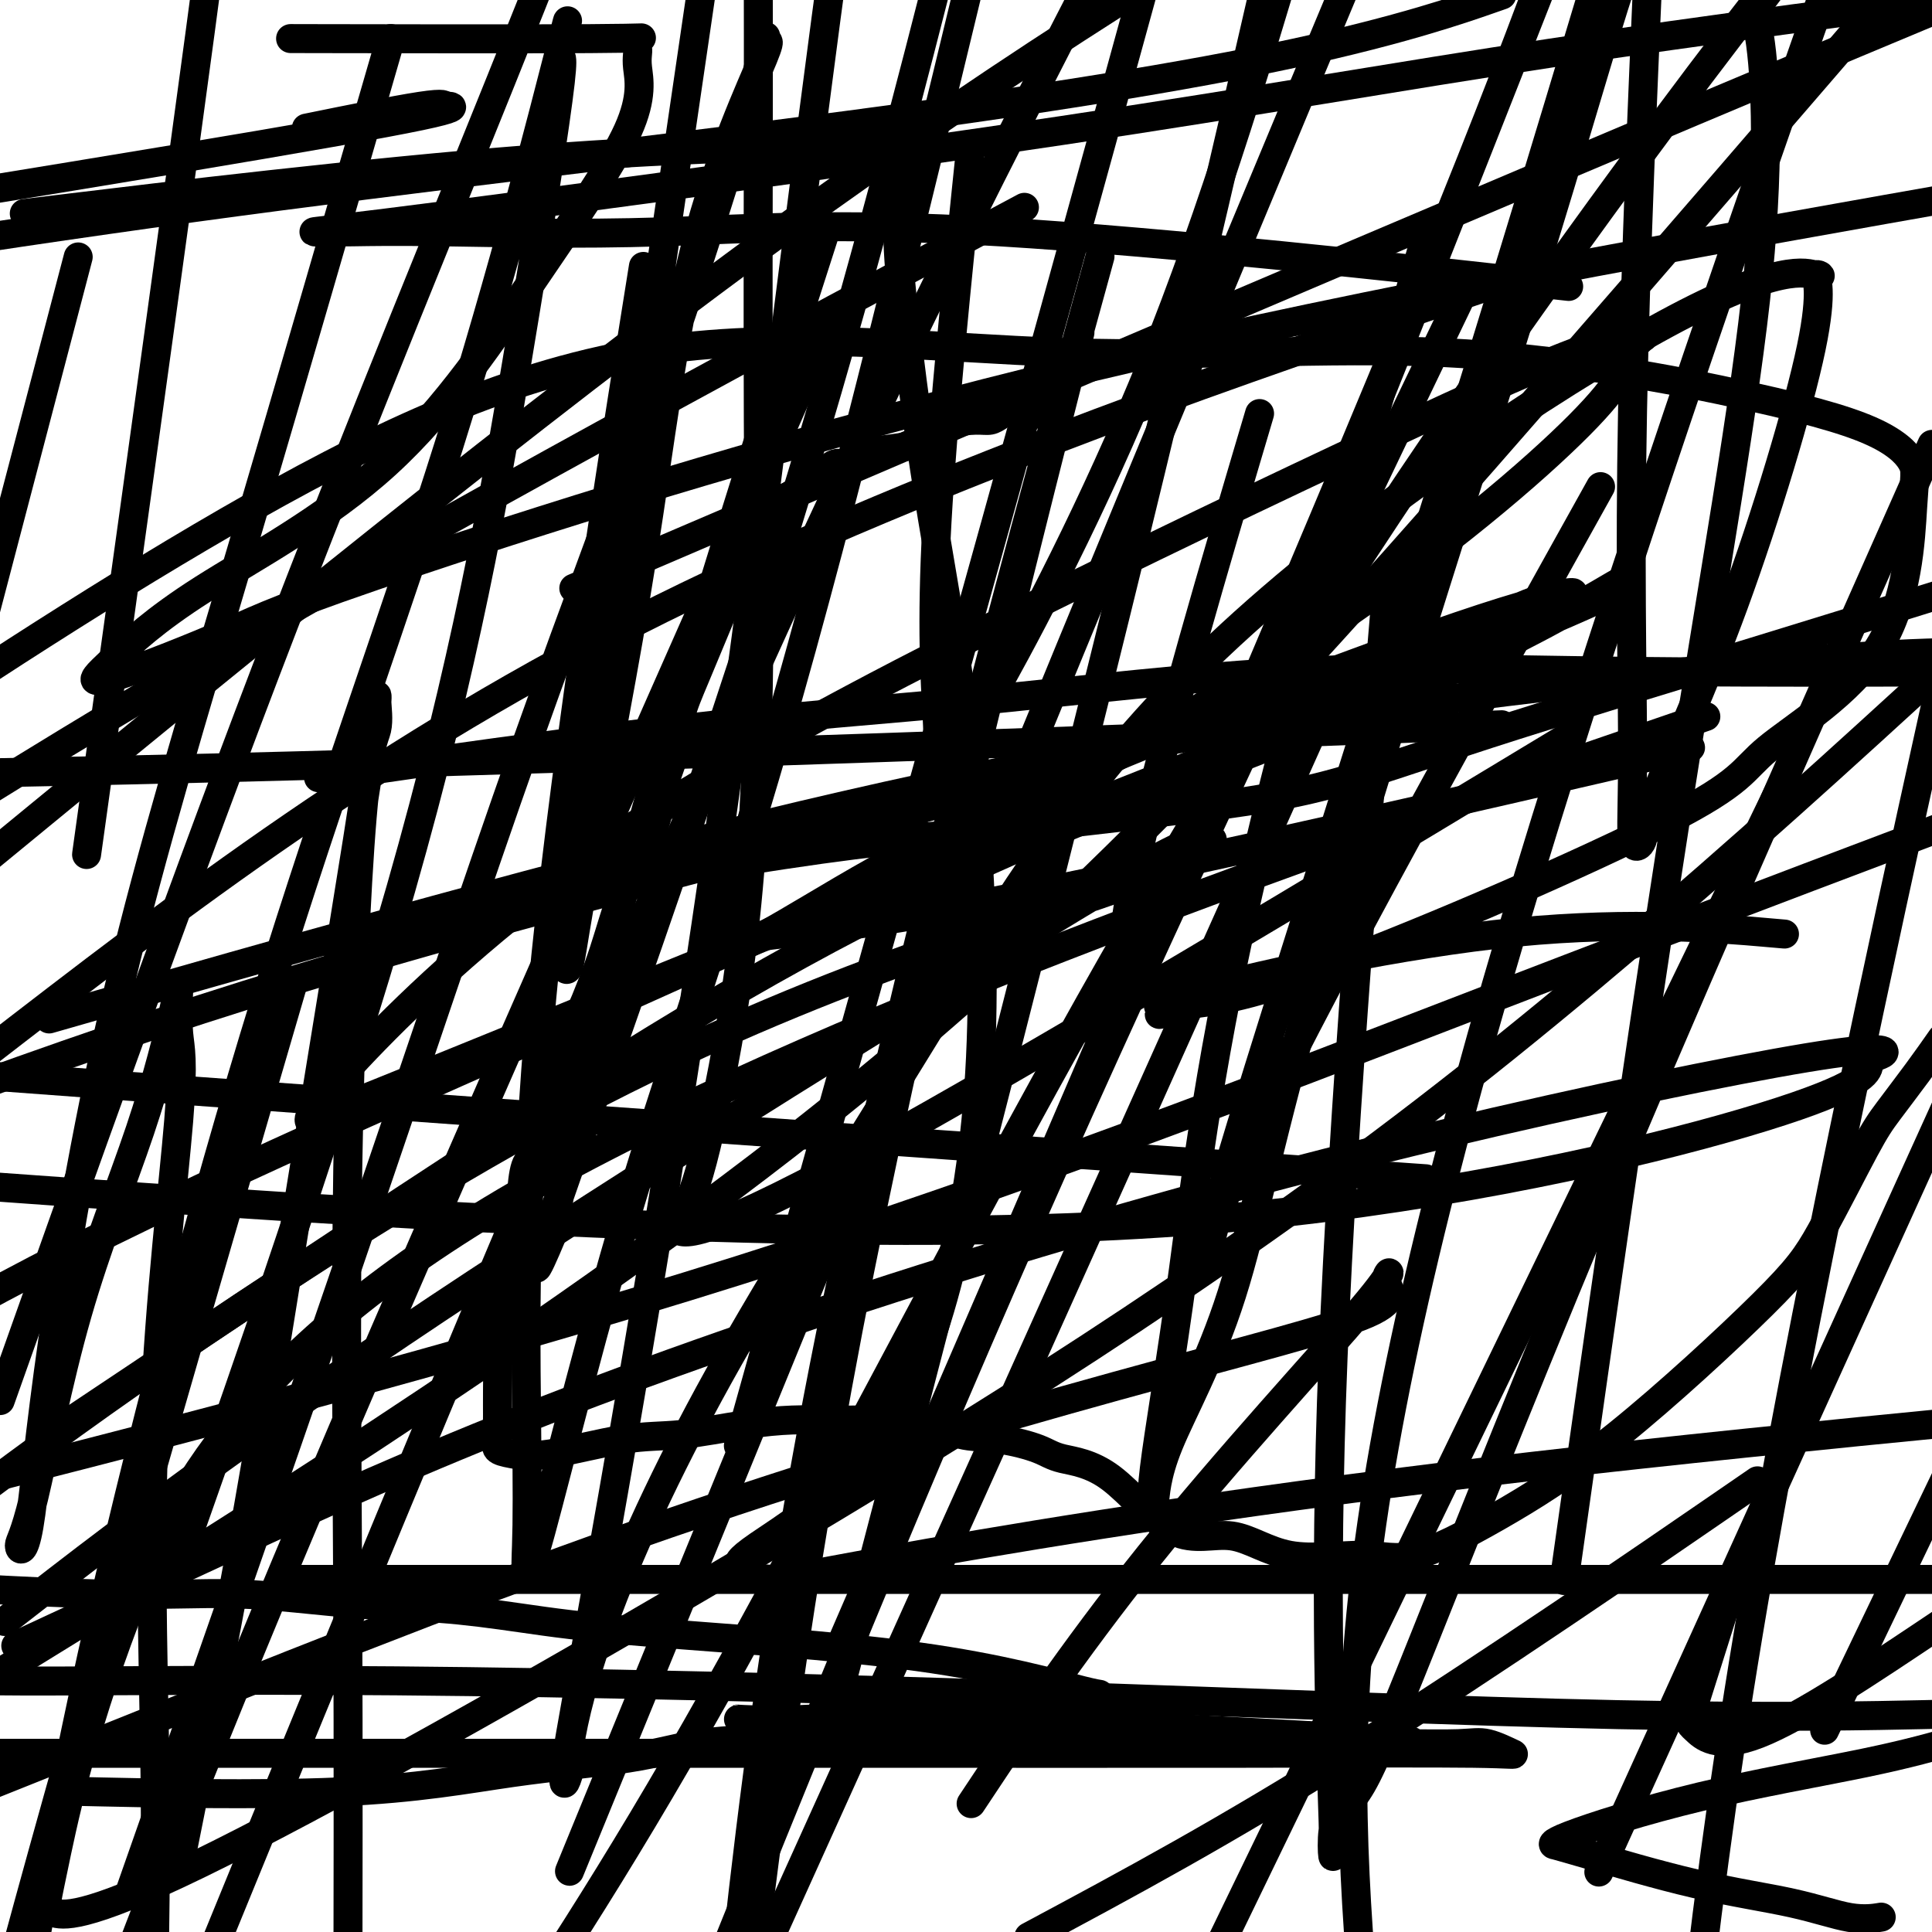 <svg viewBox='0 0 400 400' version='1.1' xmlns='http://www.w3.org/2000/svg' xmlns:xlink='http://www.w3.org/1999/xlink'><g fill='none' stroke='#000000' stroke-width='6' stroke-linecap='round' stroke-linejoin='round'><path d='M216,86c-0.046,-0.317 -0.091,-0.635 0,-1c0.091,-0.365 0.320,-0.778 0,-1c-0.320,-0.222 -1.188,-0.253 -2,0c-0.812,0.253 -1.568,0.790 -2,1c-0.432,0.210 -0.539,0.095 -1,0c-0.461,-0.095 -1.275,-0.168 -2,0c-0.725,0.168 -1.361,0.576 -2,1c-0.639,0.424 -1.282,0.863 -2,1c-0.718,0.137 -1.511,-0.028 -3,0c-1.489,0.028 -3.673,0.250 -5,1c-1.327,0.750 -1.796,2.027 -4,3c-2.204,0.973 -6.141,1.641 -9,2c-2.859,0.359 -4.639,0.410 -6,1c-1.361,0.590 -2.303,1.719 -3,2c-0.697,0.281 -1.150,-0.287 -2,0c-0.850,0.287 -2.098,1.427 -3,2c-0.902,0.573 -1.457,0.577 -2,1c-0.543,0.423 -1.075,1.265 -2,2c-0.925,0.735 -2.243,1.364 -3,2c-0.757,0.636 -0.952,1.279 -2,2c-1.048,0.721 -2.948,1.520 -4,3c-1.052,1.480 -1.255,3.639 -2,6c-0.745,2.361 -2.031,4.923 -3,7c-0.969,2.077 -1.621,3.670 -3,7c-1.379,3.330 -3.487,8.396 -5,12c-1.513,3.604 -2.432,5.744 -3,8c-0.568,2.256 -0.784,4.628 -1,7'/><path d='M140,155c-3.196,9.052 -2.686,8.184 -3,10c-0.314,1.816 -1.452,6.318 -3,10c-1.548,3.682 -3.507,6.546 -5,10c-1.493,3.454 -2.519,7.498 -4,12c-1.481,4.502 -3.418,9.462 -5,13c-1.582,3.538 -2.809,5.655 -4,8c-1.191,2.345 -2.347,4.918 -3,7c-0.653,2.082 -0.803,3.672 -1,6c-0.197,2.328 -0.443,5.393 -1,7c-0.557,1.607 -1.427,1.756 -2,3c-0.573,1.244 -0.851,3.582 -1,6c-0.149,2.418 -0.169,4.916 -1,7c-0.831,2.084 -2.471,3.753 -3,6c-0.529,2.247 0.055,5.071 0,8c-0.055,2.929 -0.747,5.963 -1,8c-0.253,2.037 -0.067,3.077 0,5c0.067,1.923 0.016,4.728 0,7c-0.016,2.272 0.002,4.009 0,5c-0.002,0.991 -0.025,1.235 0,2c0.025,0.765 0.099,2.051 0,3c-0.099,0.949 -0.371,1.563 0,2c0.371,0.437 1.386,0.699 3,1c1.614,0.301 3.826,0.641 8,0c4.174,-0.641 10.309,-2.263 15,-3c4.691,-0.737 7.937,-0.590 12,-1c4.063,-0.410 8.942,-1.378 13,-2c4.058,-0.622 7.294,-0.899 10,-1c2.706,-0.101 4.882,-0.027 7,0c2.118,0.027 4.176,0.008 6,0c1.824,-0.008 3.412,-0.004 5,0'/><path d='M182,294c11.857,-1.114 7.498,-0.398 7,0c-0.498,0.398 2.865,0.477 5,1c2.135,0.523 3.040,1.489 5,2c1.960,0.511 4.973,0.567 8,1c3.027,0.433 6.066,1.243 8,2c1.934,0.757 2.763,1.462 5,2c2.237,0.538 5.880,0.910 10,4c4.120,3.090 8.715,8.900 13,11c4.285,2.100 8.259,0.491 12,1c3.741,0.509 7.250,3.138 12,4c4.750,0.862 10.740,-0.041 15,0c4.260,0.041 6.788,1.026 11,0c4.212,-1.026 10.108,-4.062 17,-8c6.892,-3.938 14.781,-8.776 25,-17c10.219,-8.224 22.767,-19.832 30,-27c7.233,-7.168 9.151,-9.896 12,-15c2.849,-5.104 6.630,-12.585 9,-17c2.370,-4.415 3.330,-5.766 5,-8c1.670,-2.234 4.048,-5.353 6,-8c1.952,-2.647 3.476,-4.824 5,-7'/><path d='M365,193c3.865,0.335 7.729,0.670 0,0c-7.729,-0.670 -27.052,-2.344 -51,0c-23.948,2.344 -52.520,8.706 -65,12c-12.480,3.294 -8.866,3.520 -8,4c0.866,0.480 -1.014,1.212 -1,1c0.014,-0.212 1.922,-1.369 6,-2c4.078,-0.631 10.325,-0.735 30,-8c19.675,-7.265 52.778,-21.691 69,-30c16.222,-8.309 15.564,-10.503 21,-15c5.436,-4.497 16.965,-11.299 23,-21c6.035,-9.701 6.576,-22.302 7,-29c0.424,-6.698 0.731,-7.494 0,-9c-0.731,-1.506 -2.501,-3.723 -7,-6c-4.499,-2.277 -11.728,-4.613 -27,-8c-15.272,-3.387 -38.587,-7.825 -63,-9c-24.413,-1.175 -49.925,0.912 -78,0c-28.075,-0.912 -58.712,-4.822 -88,0c-29.288,4.822 -57.225,18.378 -86,35c-28.775,16.622 -58.387,36.311 -88,56'/><path d='M6,304c-12.780,3.262 -25.560,6.524 0,0c25.560,-6.524 89.458,-22.833 147,-41c57.542,-18.167 108.726,-38.190 155,-56c46.274,-17.810 87.637,-33.405 129,-49'/><path d='M328,157c21.826,-7.496 43.653,-14.992 0,0c-43.653,14.992 -152.784,52.470 -215,87c-62.216,34.530 -77.517,66.110 -87,91c-9.483,24.890 -13.146,43.091 -15,52c-1.854,8.909 -1.897,8.528 0,9c1.897,0.472 5.735,1.797 30,-10c24.265,-11.797 68.956,-36.714 115,-64c46.044,-27.286 93.441,-56.939 139,-92c45.559,-35.061 89.279,-75.531 133,-116'/><path d='M297,63c14.644,-4.933 29.289,-9.867 0,0c-29.289,9.867 -102.511,34.533 -160,63c-57.489,28.467 -99.244,60.733 -141,93'/><path d='M7,342c-14.839,9.131 -29.679,18.262 0,0c29.679,-18.262 103.875,-63.917 161,-109c57.125,-45.083 97.179,-89.595 149,-149c51.821,-59.405 115.411,-133.702 179,-208'/><path d='M376,3c5.232,-14.923 10.464,-29.845 0,0c-10.464,29.845 -36.625,104.458 -56,167c-19.375,62.542 -31.964,113.012 -37,153c-5.036,39.988 -2.518,69.494 0,99'/><path d='M339,370c-6.917,15.250 -13.833,30.500 0,0c13.833,-30.500 48.417,-106.750 83,-183'/><path d='M359,183c9.083,-18.750 18.167,-37.500 0,0c-18.167,37.500 -63.583,131.250 -109,225'/><path d='M186,313c-10.067,23.267 -20.133,46.533 0,0c20.133,-46.533 70.467,-162.867 100,-234c29.533,-71.133 38.267,-97.067 47,-123'/><path d='M341,-1c0.344,-7.845 0.688,-15.690 0,0c-0.688,15.690 -2.409,54.914 -3,86c-0.591,31.086 -0.051,54.033 0,68c0.051,13.967 -0.386,18.955 0,21c0.386,2.045 1.596,1.149 2,0c0.404,-1.149 0.003,-2.549 3,-10c2.997,-7.451 9.394,-20.952 16,-39c6.606,-18.048 13.422,-40.644 16,-53c2.578,-12.356 0.917,-14.473 1,-15c0.083,-0.527 1.911,0.535 0,0c-1.911,-0.535 -7.559,-2.669 -31,10c-23.441,12.669 -64.675,40.139 -93,67c-28.325,26.861 -43.741,53.112 -59,78c-15.259,24.888 -30.361,48.411 -42,69c-11.639,20.589 -19.817,38.242 -25,52c-5.183,13.758 -7.372,23.620 -8,28c-0.628,4.380 0.306,3.279 0,5c-0.306,1.721 -1.853,6.265 -1,0c0.853,-6.265 4.105,-23.339 10,-57c5.895,-33.661 14.433,-83.909 22,-137c7.567,-53.091 14.162,-109.026 22,-168c7.838,-58.974 16.919,-120.987 26,-183'/><path d='M55,223c4.844,-16.578 9.689,-33.156 0,0c-9.689,33.156 -33.911,116.044 -49,171c-15.089,54.956 -21.044,81.978 -27,109'/><path d='M41,312c-4.104,11.657 -8.207,23.313 0,0c8.207,-23.313 28.726,-81.596 42,-128c13.274,-46.404 19.304,-80.928 24,-109c4.696,-28.072 8.059,-49.690 9,-58c0.941,-8.310 -0.540,-3.312 0,-6c0.540,-2.688 3.100,-13.063 0,-1c-3.100,12.063 -11.862,46.563 -23,82c-11.138,35.437 -24.653,71.810 -38,115c-13.347,43.190 -26.528,93.197 -36,136c-9.472,42.803 -15.236,78.401 -21,114'/><path d='M31,380c-3.571,10.177 -7.143,20.355 0,0c7.143,-20.355 24.999,-71.242 40,-115c15.001,-43.758 27.145,-80.388 38,-111c10.855,-30.612 20.419,-55.205 29,-80c8.581,-24.795 16.178,-49.792 19,-60c2.822,-10.208 0.870,-5.628 1,-5c0.130,0.628 2.344,-2.695 0,3c-2.344,5.695 -9.245,20.410 -14,39c-4.755,18.590 -7.365,41.056 -11,64c-3.635,22.944 -8.294,46.367 -11,61c-2.706,14.633 -3.457,20.476 -4,23c-0.543,2.524 -0.878,1.729 -1,1c-0.122,-0.729 -0.033,-1.391 0,-3c0.033,-1.609 0.009,-4.164 2,-19c1.991,-14.836 5.997,-41.953 11,-76c5.003,-34.047 11.001,-75.023 17,-116'/><path d='M78,18c2.517,-8.691 5.033,-17.381 0,0c-5.033,17.381 -17.617,60.834 -28,96c-10.383,35.166 -18.567,62.046 -25,89c-6.433,26.954 -11.116,53.984 -14,74c-2.884,20.016 -3.967,33.019 -5,39c-1.033,5.981 -2.014,4.941 -2,4c0.014,-0.941 1.023,-1.782 3,-10c1.977,-8.218 4.922,-23.813 9,-38c4.078,-14.187 9.287,-26.964 13,-38c3.713,-11.036 5.928,-20.330 7,-25c1.072,-4.670 1.000,-4.718 1,-5c-0.000,-0.282 0.070,-0.800 0,1c-0.070,1.800 -0.281,5.916 0,9c0.281,3.084 1.055,5.136 0,18c-1.055,12.864 -3.938,36.540 -5,61c-1.062,24.460 -0.303,49.703 0,68c0.303,18.297 0.152,29.649 0,41'/><path d='M39,377c-1.009,5.043 -2.018,10.087 0,0c2.018,-10.087 7.062,-35.303 11,-57c3.938,-21.697 6.770,-39.875 11,-66c4.230,-26.125 9.857,-60.195 13,-80c3.143,-19.805 3.801,-25.343 4,-28c0.199,-2.657 -0.062,-2.434 0,-1c0.062,1.434 0.448,4.078 0,6c-0.448,1.922 -1.728,3.124 -3,18c-1.272,14.876 -2.535,43.428 -3,73c-0.465,29.572 -0.133,60.163 0,91c0.133,30.837 0.066,61.918 0,93'/><path d='M178,334c-4.778,18.244 -9.556,36.489 0,0c9.556,-36.489 33.444,-127.711 53,-207c19.556,-79.289 34.778,-146.644 50,-214'/><path d='M222,74c4.978,-18.111 9.956,-36.222 0,0c-9.956,36.222 -34.844,126.778 -50,202c-15.156,75.222 -20.578,135.111 -26,195'/><path d='M387,339c-8.000,16.667 -16.000,33.333 0,0c16.000,-33.333 56.000,-116.667 96,-200'/><path d='M324,114c6.394,-11.485 12.788,-22.970 0,0c-12.788,22.970 -44.757,80.394 -60,111c-15.243,30.606 -13.758,34.394 -13,35c0.758,0.606 0.791,-1.972 0,-2c-0.791,-0.028 -2.405,2.492 6,-25c8.405,-27.492 26.830,-84.998 43,-137c16.170,-52.002 30.085,-98.501 44,-145'/><path d='M292,60c3.217,-11.098 6.435,-22.197 0,0c-6.435,22.197 -22.522,77.688 -32,118c-9.478,40.312 -12.346,65.443 -15,85c-2.654,19.557 -5.095,33.540 -6,41c-0.905,7.460 -0.274,8.396 0,7c0.274,-1.396 0.191,-5.125 3,-12c2.809,-6.875 8.510,-16.898 13,-31c4.490,-14.102 7.771,-32.285 18,-68c10.229,-35.715 27.408,-88.962 39,-126c11.592,-37.038 17.598,-57.868 21,-69c3.402,-11.132 4.201,-12.566 5,-14'/><path d='M295,77c6.867,-14.289 13.733,-28.578 0,0c-13.733,28.578 -48.067,100.022 -77,165c-28.933,64.978 -52.467,123.489 -76,182'/><path d='M20,162c-1.800,12.933 -3.600,25.867 0,0c3.600,-25.867 12.600,-90.533 18,-130c5.400,-39.467 7.200,-53.733 9,-68'/><path d='M11,73c4.500,-17.167 9.000,-34.333 0,0c-9.000,34.333 -31.500,120.167 -54,206'/><path d='M5,276c-4.292,12.101 -8.583,24.202 0,0c8.583,-24.202 30.042,-84.708 50,-137c19.958,-52.292 38.417,-96.369 55,-138c16.583,-41.631 31.292,-80.815 46,-120'/><path d='M131,69c1.916,-11.997 3.831,-23.995 0,0c-3.831,23.995 -13.410,83.982 -18,129c-4.590,45.018 -4.193,75.065 -4,93c0.193,17.935 0.182,23.756 0,29c-0.182,5.244 -0.533,9.911 3,-3c3.533,-12.911 10.951,-43.399 20,-73c9.049,-29.601 19.728,-58.315 34,-110c14.272,-51.685 32.136,-126.343 50,-201'/><path d='M167,60c3.530,-10.986 7.061,-21.972 0,0c-7.061,21.972 -24.713,76.904 -35,114c-10.287,37.096 -13.207,56.358 -15,67c-1.793,10.642 -2.458,12.664 -2,12c0.458,-0.664 2.040,-4.013 0,1c-2.040,5.013 -7.703,18.388 0,-4c7.703,-22.388 28.772,-80.539 45,-132c16.228,-51.461 27.614,-96.230 39,-141'/><path d='M200,40c0.679,-6.561 1.358,-13.122 0,0c-1.358,13.122 -4.752,45.926 -6,68c-1.248,22.074 -0.349,33.416 0,40c0.349,6.584 0.149,8.408 0,10c-0.149,1.592 -0.246,2.953 1,2c1.246,-0.953 3.835,-4.218 12,-19c8.165,-14.782 21.904,-41.081 34,-72c12.096,-30.919 22.548,-66.460 33,-102'/><path d='M286,135c1.140,-13.648 2.279,-27.295 0,0c-2.279,27.295 -7.978,95.533 -10,146c-2.022,50.467 -0.367,83.162 0,96c0.367,12.838 -0.554,5.818 0,2c0.554,-3.818 2.581,-4.436 5,-8c2.419,-3.564 5.228,-10.075 14,-32c8.772,-21.925 23.506,-59.264 42,-103c18.494,-43.736 40.747,-93.868 63,-144'/><path d='M399,154c3.689,-16.711 7.378,-33.422 0,0c-7.378,33.422 -25.822,116.978 -37,184c-11.178,67.022 -15.089,117.511 -19,168'/><path d='M326,312c-1.870,13.210 -3.739,26.420 0,0c3.739,-26.420 13.087,-92.470 21,-143c7.913,-50.530 14.390,-85.539 17,-112c2.610,-26.461 1.352,-44.375 0,-51c-1.352,-6.625 -2.797,-1.960 0,-5c2.797,-3.040 9.835,-13.784 -1,0c-10.835,13.784 -39.543,52.097 -66,91c-26.457,38.903 -50.661,78.397 -76,124c-25.339,45.603 -51.811,97.315 -73,135c-21.189,37.685 -37.094,61.342 -53,85'/><path d='M123,375c-4.411,10.768 -8.821,21.536 0,0c8.821,-21.536 30.875,-75.375 52,-127c21.125,-51.625 41.321,-101.036 62,-151c20.679,-49.964 41.839,-100.482 63,-151'/><path d='M258,95c2.412,-8.130 4.824,-16.259 0,0c-4.824,16.259 -16.884,56.907 -22,80c-5.116,23.093 -3.287,28.630 -3,31c0.287,2.370 -0.967,1.571 -1,1c-0.033,-0.571 1.156,-0.916 5,-10c3.844,-9.084 10.343,-26.907 14,-35c3.657,-8.093 4.474,-6.455 18,-39c13.526,-32.545 39.763,-99.272 66,-166'/><path d='M267,162c7.578,-16.911 15.156,-33.822 0,0c-15.156,33.822 -53.044,118.378 -84,187c-30.956,68.622 -54.978,121.311 -79,174'/><path d='M158,281c-4.444,15.889 -8.889,31.778 0,0c8.889,-31.778 31.111,-111.222 48,-172c16.889,-60.778 28.444,-102.889 40,-145'/><path d='M164,84c6.024,-13.601 12.048,-27.202 0,0c-12.048,27.202 -42.167,95.208 -67,152c-24.833,56.792 -44.381,102.369 -63,150c-18.619,47.631 -36.310,97.315 -54,147'/><path d='M46,399c-5.470,13.375 -10.940,26.750 0,0c10.940,-26.750 38.292,-93.625 63,-152c24.708,-58.375 46.774,-108.250 67,-151c20.226,-42.750 38.613,-78.375 57,-114'/><path d='M219,87c3.978,-15.711 7.956,-31.422 0,0c-7.956,31.422 -27.844,109.978 -41,176c-13.156,66.022 -19.578,119.511 -26,173'/><path d='M283,360c8.031,0.453 16.062,0.905 0,0c-16.062,-0.905 -56.216,-3.168 -80,-4c-23.784,-0.832 -31.198,-0.231 -37,0c-5.802,0.231 -9.991,0.094 -12,0c-2.009,-0.094 -1.837,-0.144 0,0c1.837,0.144 5.339,0.484 8,1c2.661,0.516 4.481,1.210 13,2c8.519,0.790 23.738,1.676 36,2c12.262,0.324 21.569,0.085 31,0c9.431,-0.085 18.987,-0.015 27,0c8.013,0.015 14.485,-0.024 20,0c5.515,0.024 10.075,0.112 13,0c2.925,-0.112 4.214,-0.422 6,0c1.786,0.422 4.068,1.577 5,2c0.932,0.423 0.515,0.113 -8,0c-8.515,-0.113 -25.128,-0.030 -47,0c-21.872,0.030 -49.004,0.008 -84,0c-34.996,-0.008 -77.856,-0.002 -113,0c-35.144,0.002 -62.572,0.001 -90,0'/><path d='M21,371c-4.625,-0.103 -9.250,-0.206 0,0c9.250,0.206 32.374,0.722 49,0c16.626,-0.722 26.753,-2.680 36,-4c9.247,-1.320 17.613,-2.000 24,-3c6.387,-1.000 10.794,-2.319 15,-3c4.206,-0.681 8.212,-0.726 11,-1c2.788,-0.274 4.359,-0.779 6,-1c1.641,-0.221 3.353,-0.158 7,0c3.647,0.158 9.231,0.409 15,0c5.769,-0.409 11.725,-1.480 16,-2c4.275,-0.520 6.870,-0.491 10,-1c3.130,-0.509 6.796,-1.556 9,-2c2.204,-0.444 2.946,-0.285 4,0c1.054,0.285 2.420,0.694 3,0c0.580,-0.694 0.375,-2.493 1,-3c0.625,-0.507 2.079,0.277 -3,-1c-5.079,-1.277 -16.690,-4.617 -34,-7c-17.310,-2.383 -40.318,-3.809 -55,-5c-14.682,-1.191 -21.038,-2.145 -27,-3c-5.962,-0.855 -11.528,-1.610 -17,-2c-5.472,-0.390 -10.848,-0.414 -18,-1c-7.152,-0.586 -16.079,-1.735 -24,-2c-7.921,-0.265 -14.834,0.353 -29,0c-14.166,-0.353 -35.583,-1.676 -57,-3'/><path d='M68,327c-7.976,0.000 -15.952,0.000 0,0c15.952,0.000 55.833,0.000 90,0c34.167,0.000 62.622,0.000 91,0c28.378,0.000 56.679,0.000 88,0c31.321,-0.000 65.660,0.000 100,0'/><path d='M266,242c25.311,1.778 50.622,3.556 0,0c-50.622,-3.556 -177.178,-12.444 -265,-19c-87.822,-6.556 -136.911,-10.778 -186,-15'/><path d='M73,160c-6.108,0.886 -12.215,1.772 0,0c12.215,-1.772 42.754,-6.201 67,-9c24.246,-2.799 42.200,-3.967 63,-6c20.800,-2.033 44.446,-4.932 66,-6c21.554,-1.068 41.015,-0.305 69,0c27.985,0.305 64.492,0.153 101,0'/><path d='M286,151c21.600,-0.822 43.200,-1.644 0,0c-43.200,1.644 -151.200,5.756 -242,8c-90.800,2.244 -164.400,2.622 -238,3'/><path d='M91,189c-6.945,1.233 -13.890,2.467 0,0c13.890,-2.467 48.614,-8.634 71,-12c22.386,-3.366 32.435,-3.932 44,-5c11.565,-1.068 24.646,-2.637 36,-4c11.354,-1.363 20.982,-2.520 31,-5c10.018,-2.480 20.428,-6.283 35,-11c14.572,-4.717 33.306,-10.348 55,-17c21.694,-6.652 46.347,-14.326 71,-22'/><path d='M313,58c10.210,1.132 20.420,2.265 0,0c-20.420,-2.265 -71.471,-7.927 -106,-10c-34.529,-2.073 -52.537,-0.557 -70,0c-17.463,0.557 -34.382,0.155 -45,0c-10.618,-0.155 -14.935,-0.061 -19,0c-4.065,0.061 -7.876,0.091 -8,0c-0.124,-0.091 3.441,-0.303 32,-4c28.559,-3.697 82.112,-10.880 123,-17c40.888,-6.120 69.111,-11.177 101,-16c31.889,-4.823 67.445,-9.411 103,-14'/><path d='M308,0c2.560,-0.892 5.120,-1.783 0,0c-5.120,1.783 -17.919,6.241 -40,11c-22.081,4.759 -53.445,9.820 -93,15c-39.555,5.180 -87.301,10.480 -135,17c-47.699,6.520 -95.349,14.260 -143,22'/><path d='M66,26c-2.230,0.454 -4.459,0.908 0,0c4.459,-0.908 15.608,-3.178 21,-4c5.392,-0.822 5.028,-0.195 5,0c-0.028,0.195 0.281,-0.040 1,0c0.719,0.040 1.847,0.357 -6,2c-7.847,1.643 -24.671,4.612 -51,9c-26.329,4.388 -62.165,10.194 -98,16'/><path d='M15,43c-8.645,1.046 -17.290,2.092 0,0c17.290,-2.092 60.514,-7.322 95,-10c34.486,-2.678 60.234,-2.805 71,-3c10.766,-0.195 6.549,-0.457 5,0c-1.549,0.457 -0.432,1.635 0,3c0.432,1.365 0.177,2.917 0,6c-0.177,3.083 -0.278,7.696 0,13c0.278,5.304 0.934,11.298 2,20c1.066,8.702 2.542,20.110 5,35c2.458,14.890 5.897,33.261 8,53c2.103,19.739 2.871,40.846 2,59c-0.871,18.154 -3.379,33.354 -7,47c-3.621,13.646 -8.355,25.738 -16,35c-7.645,9.262 -18.202,15.695 -23,19c-4.798,3.305 -3.836,3.481 -4,4c-0.164,0.519 -1.453,1.379 0,2c1.453,0.621 5.647,1.001 8,1c2.353,-0.001 2.864,-0.385 23,-4c20.136,-3.615 59.896,-10.461 113,-17c53.104,-6.539 119.552,-12.769 186,-19'/><path d='M389,397c0.434,-0.070 0.868,-0.141 0,0c-0.868,0.141 -3.040,0.493 -6,0c-2.960,-0.493 -6.710,-1.830 -12,-3c-5.290,-1.170 -12.119,-2.171 -20,-4c-7.881,-1.829 -16.814,-4.486 -22,-6c-5.186,-1.514 -6.625,-1.885 -7,-2c-0.375,-0.115 0.314,0.024 0,0c-0.314,-0.024 -1.631,-0.213 3,-2c4.631,-1.787 15.208,-5.174 27,-8c11.792,-2.826 24.798,-5.093 34,-7c9.202,-1.907 14.601,-3.453 20,-5'/><path d='M398,355c4.362,-0.096 8.725,-0.192 0,0c-8.725,0.192 -30.537,0.673 -63,0c-32.463,-0.673 -75.578,-2.500 -121,-4c-45.422,-1.500 -93.152,-2.673 -132,-3c-38.848,-0.327 -68.814,0.192 -83,0c-14.186,-0.192 -12.593,-1.096 -11,-2'/><path d='M7,339c-3.237,1.507 -6.475,3.013 0,0c6.475,-3.013 22.661,-10.546 41,-19c18.339,-8.454 38.830,-17.828 65,-28c26.170,-10.172 58.019,-21.143 90,-31c31.981,-9.857 64.096,-18.601 95,-26c30.904,-7.399 60.599,-13.454 76,-16c15.401,-2.546 16.509,-1.581 16,-1c-0.509,0.581 -2.634,0.780 -3,2c-0.366,1.220 1.025,3.461 -15,9c-16.025,5.539 -49.468,14.376 -90,20c-40.532,5.624 -88.152,8.035 -185,3c-96.848,-5.035 -242.924,-17.518 -389,-30'/><path d='M67,8c-5.926,-0.012 -11.852,-0.024 0,0c11.852,0.024 41.483,0.083 55,0c13.517,-0.083 10.921,-0.307 10,0c-0.921,0.307 -0.168,1.147 0,2c0.168,0.853 -0.251,1.719 0,4c0.251,2.281 1.172,5.976 -2,13c-3.172,7.024 -10.436,17.376 -19,30c-8.564,12.624 -18.429,27.519 -31,39c-12.571,11.481 -27.849,19.546 -38,26c-10.151,6.454 -15.176,11.296 -18,14c-2.824,2.704 -3.449,3.270 -4,4c-0.551,0.730 -1.029,1.624 4,0c5.029,-1.624 15.564,-5.765 23,-9c7.436,-3.235 11.771,-5.563 40,-15c28.229,-9.437 80.351,-25.982 139,-40c58.649,-14.018 123.824,-25.509 189,-37'/><path d='M336,158c12.139,-2.811 24.278,-5.621 0,0c-24.278,5.621 -84.974,19.675 -122,27c-37.026,7.325 -50.384,7.923 -57,9c-6.616,1.077 -6.491,2.633 -4,2c2.491,-0.633 7.349,-3.455 15,-8c7.651,-4.545 18.095,-10.813 33,-18c14.905,-7.187 34.271,-15.291 54,-23c19.729,-7.709 39.822,-15.021 52,-19c12.178,-3.979 16.440,-4.626 18,-5c1.560,-0.374 0.419,-0.477 -2,0c-2.419,0.477 -6.115,1.534 -9,3c-2.885,1.466 -4.959,3.341 -23,10c-18.041,6.659 -52.050,18.100 -95,30c-42.950,11.900 -94.843,24.257 -145,40c-50.157,15.743 -98.579,34.871 -147,54'/><path d='M24,207c-11.984,3.437 -23.968,6.874 0,0c23.968,-6.874 83.888,-24.059 133,-36c49.112,-11.941 87.415,-18.638 126,-24c38.585,-5.362 77.453,-9.389 101,-11c23.547,-1.611 31.774,-0.805 40,0'/><path d='M357,333c0.636,-2.014 1.273,-4.029 0,0c-1.273,4.029 -4.455,14.100 -6,19c-1.545,4.900 -1.455,4.627 0,6c1.455,1.373 4.273,4.392 13,1c8.727,-3.392 23.364,-13.196 38,-23'/><path d='M356,312c6.822,-4.689 13.644,-9.378 0,0c-13.644,9.378 -47.756,32.822 -75,50c-27.244,17.178 -47.622,28.089 -68,39'/><path d='M204,369c-2.546,3.834 -5.092,7.667 0,0c5.092,-7.667 17.823,-26.836 34,-47c16.177,-20.164 35.802,-41.323 44,-51c8.198,-9.677 4.969,-7.874 5,-6c0.031,1.874 3.320,3.817 -4,7c-7.320,3.183 -25.251,7.606 -52,15c-26.749,7.394 -62.317,17.760 -100,31c-37.683,13.240 -77.481,29.354 -109,42c-31.519,12.646 -54.760,21.823 -78,31'/><path d='M7,331c-5.254,4.084 -10.507,8.168 0,0c10.507,-8.168 36.775,-28.588 76,-55c39.225,-26.412 91.409,-58.816 121,-77c29.591,-18.184 36.590,-22.147 41,-24c4.410,-1.853 6.231,-1.595 6,-1c-0.231,0.595 -2.513,1.528 -5,3c-2.487,1.472 -5.177,3.483 -15,7c-9.823,3.517 -26.777,8.541 -47,16c-20.223,7.459 -43.714,17.354 -69,31c-25.286,13.646 -52.367,31.042 -73,45c-20.633,13.958 -34.816,24.479 -49,35'/><path d='M21,290c-6.161,4.118 -12.323,8.236 0,0c12.323,-8.236 43.129,-28.826 74,-49c30.871,-20.174 61.806,-39.932 95,-56c33.194,-16.068 68.648,-28.445 94,-39c25.352,-10.555 40.602,-19.287 47,-23c6.398,-3.713 3.943,-2.407 4,-2c0.057,0.407 2.624,-0.086 -4,3c-6.624,3.086 -22.439,9.749 -43,18c-20.561,8.251 -45.868,18.089 -83,33c-37.132,14.911 -86.091,34.897 -111,45c-24.909,10.103 -25.769,10.325 -27,11c-1.231,0.675 -2.832,1.802 -3,1c-0.168,-0.802 1.096,-3.533 10,-13c8.904,-9.467 25.446,-25.671 47,-41c21.554,-15.329 48.118,-29.784 76,-44c27.882,-14.216 57.082,-28.192 80,-39c22.918,-10.808 39.553,-18.448 49,-22c9.447,-3.552 11.704,-3.017 13,-3c1.296,0.017 1.631,-0.485 1,0c-0.631,0.485 -2.227,1.957 -3,4c-0.773,2.043 -0.724,4.658 -10,14c-9.276,9.342 -27.878,25.411 -54,43c-26.122,17.589 -59.764,36.697 -105,58c-45.236,21.303 -102.068,44.801 -145,66c-42.932,21.199 -71.966,40.100 -101,59'/><path d='M8,169c-13.067,10.733 -26.133,21.467 0,0c26.133,-21.467 91.467,-75.133 144,-114c52.533,-38.867 92.267,-62.933 132,-87'/><path d='M197,51c13.089,-7.000 26.178,-14.000 0,0c-26.178,14.000 -91.622,49.000 -145,80c-53.378,31.000 -94.689,58.000 -136,85'/><path d='M144,111c-21.844,9.356 -43.689,18.711 0,0c43.689,-18.711 152.911,-65.489 240,-102c87.089,-36.511 152.044,-62.756 217,-89'/><path d='M309,162c13.673,-8.250 27.347,-16.499 0,0c-27.347,16.499 -95.714,57.748 -131,77c-35.286,19.252 -37.489,16.509 -38,15c-0.511,-1.509 0.672,-1.784 2,-4c1.328,-2.216 2.801,-6.375 5,-16c2.199,-9.625 5.125,-24.718 7,-41c1.875,-16.282 2.698,-33.752 3,-51c0.302,-17.248 0.081,-34.273 0,-55c-0.081,-20.727 -0.022,-45.157 0,-61c0.022,-15.843 0.006,-23.098 0,-26c-0.006,-2.902 -0.003,-1.451 0,0'/></g>
</svg>